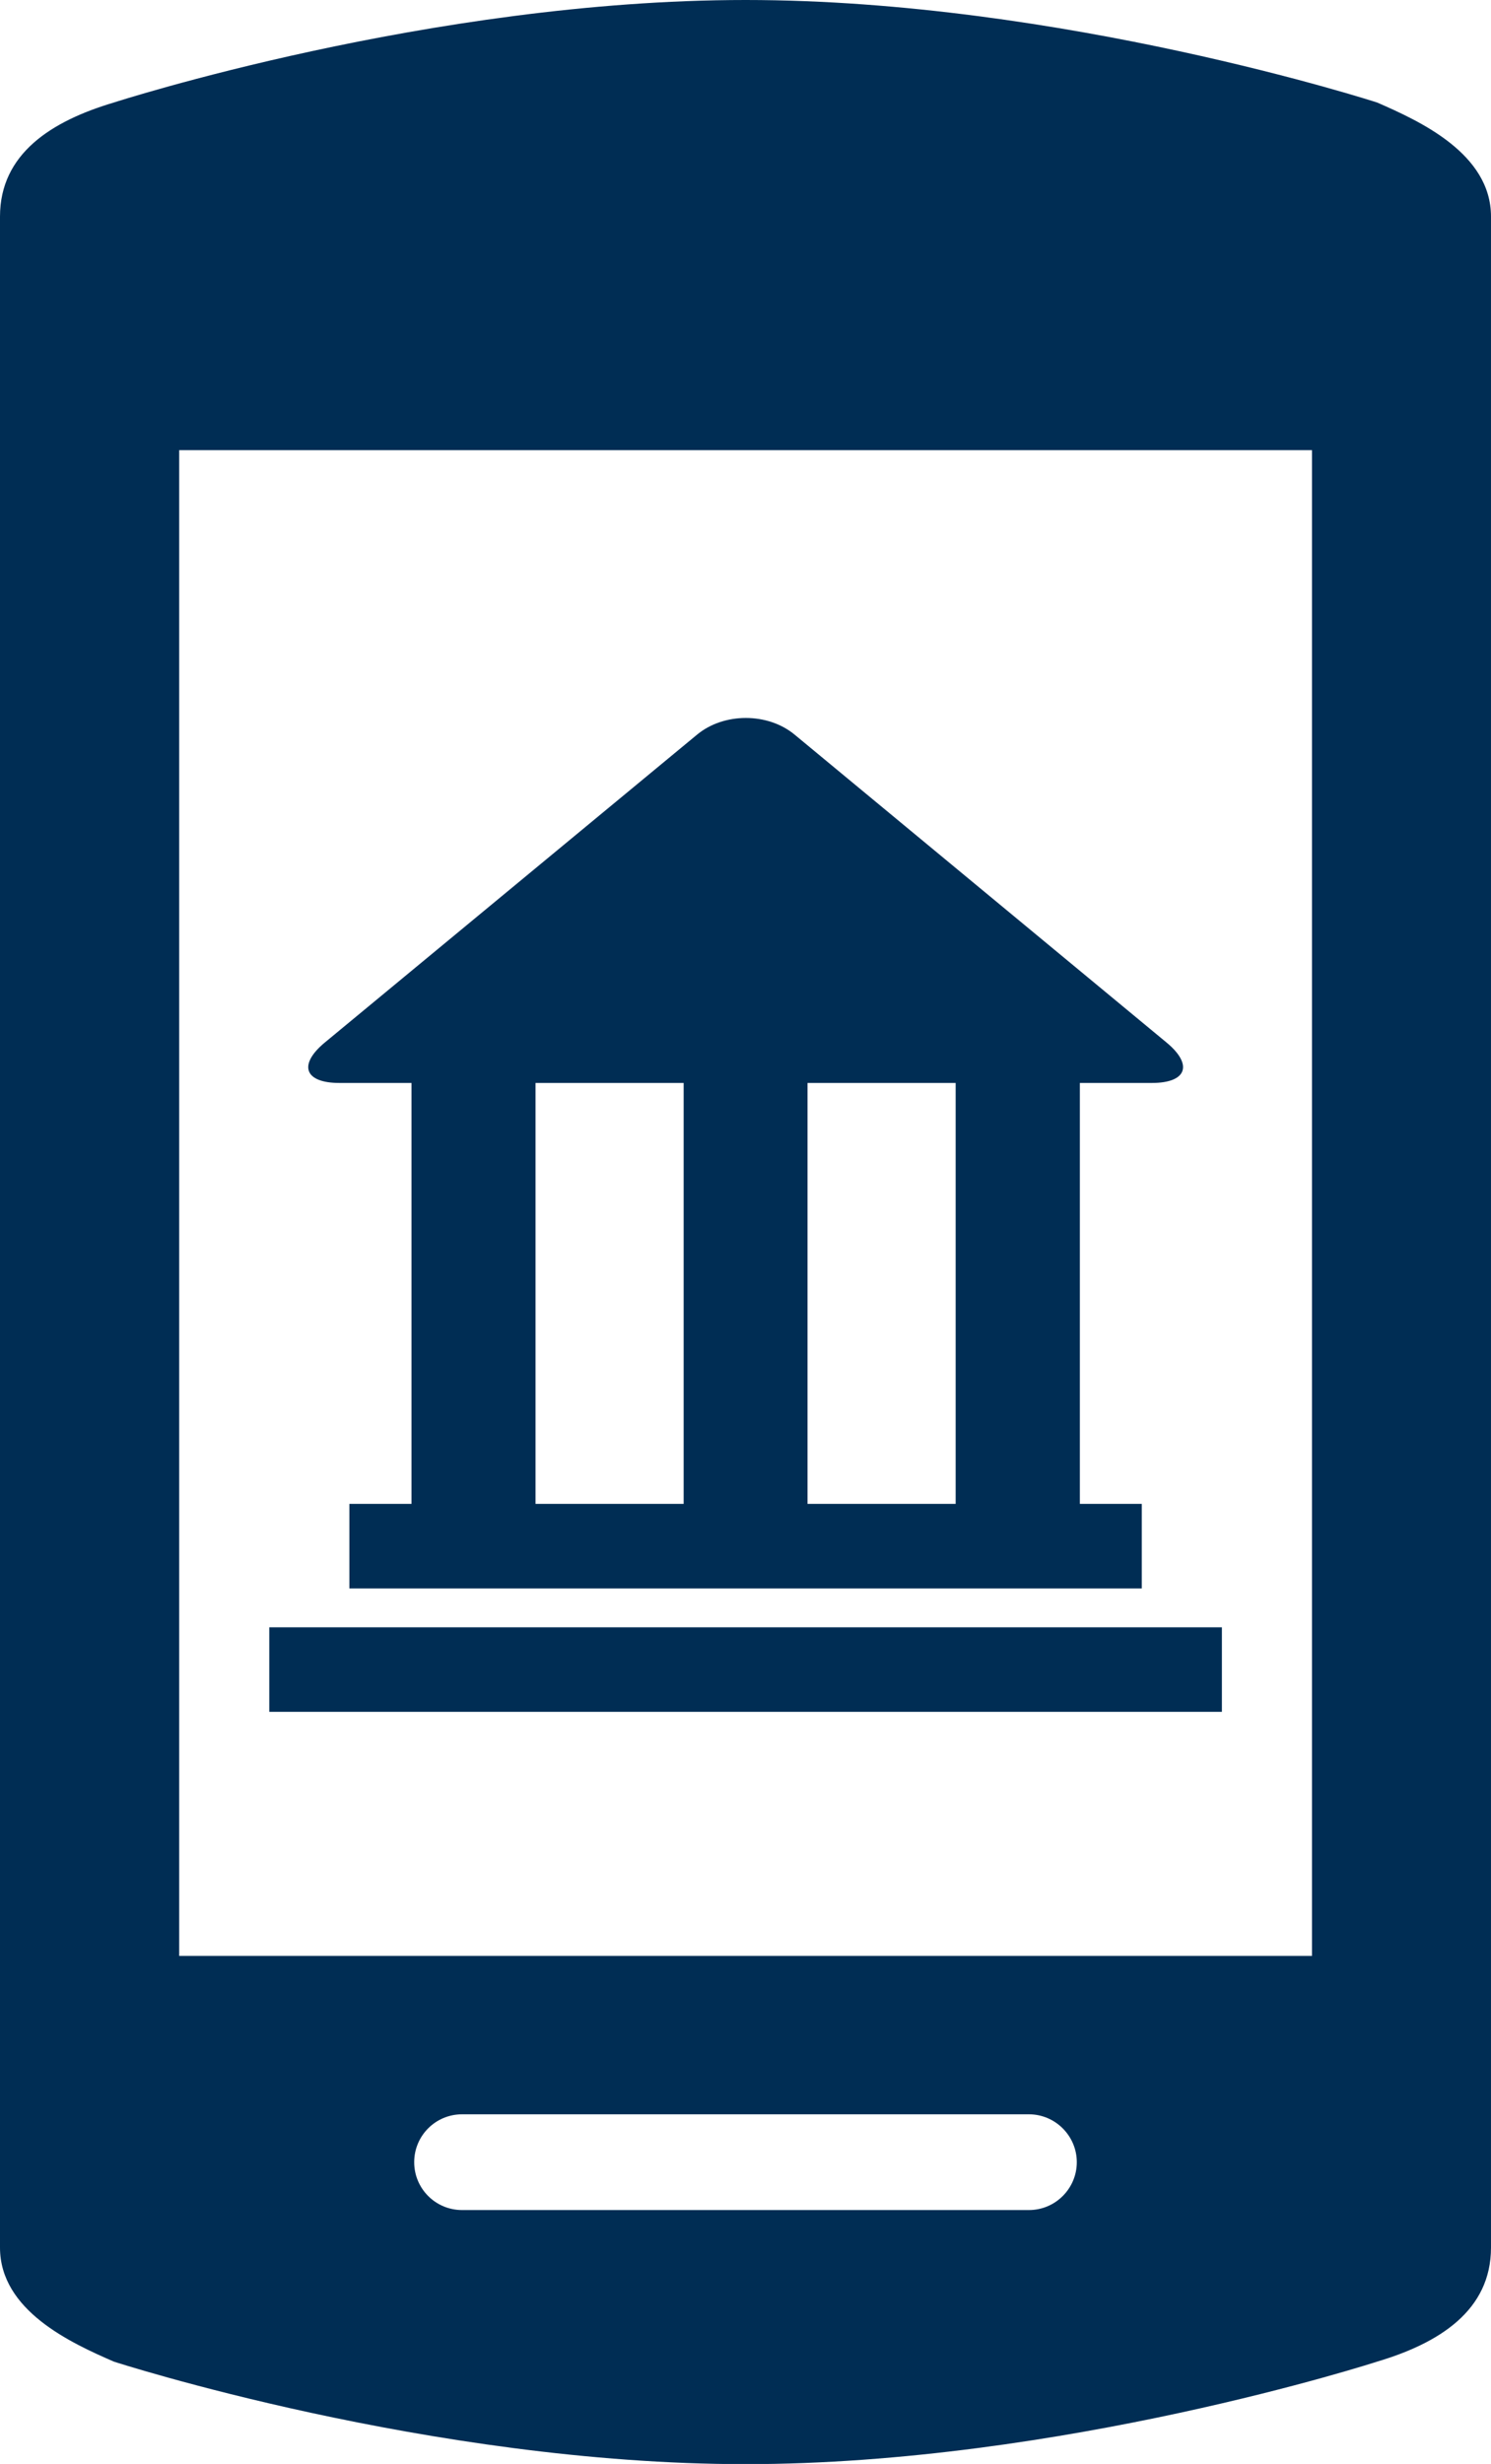 <?xml version="1.0" encoding="UTF-8"?>
<svg id="Layer_1" xmlns="http://www.w3.org/2000/svg" viewBox="0 0 87.87 145.16">
  <defs>
    <style>
      .cls-1 {
        fill: #002d54;
      }
    </style>
  </defs>
  <path class="cls-1" d="M81.16,6.04S62.53,0,43.94,0,6.71,6.04,6.71,6.04C3.04,7.13,0,9.05,0,12.76v119.65c0,3.71,4.18,5.62,6.71,6.72,0,0,18.63,6.04,37.22,6.04s37.23-6.04,37.23-6.04c3.66-1.09,6.71-3.01,6.71-6.72V12.76c0-3.71-4.19-5.62-6.71-6.72ZM60.64,130.2H27.23c-1.56,0-2.82-1.26-2.82-2.82s1.26-2.82,2.82-2.82h33.41c1.55,0,2.82,1.27,2.82,2.82s-1.26,2.82-2.82,2.82ZM77.32,115.23H10.56V26.52h66.76v88.7Z"/>
  <path class="cls-1" d="M19.99,63.8h4.26v24.8h-3.66v4.98h46.7v-4.98h-3.65v-24.8h4.25c2.05,0,2.44-1.07.86-2.38l-21.92-18.14c-1.58-1.31-4.17-1.31-5.75,0l-21.94,18.14c-1.58,1.31-1.2,2.38.86,2.38ZM56.32,63.8v24.8h-8.73v-24.8h8.73ZM40.29,63.8v24.8h-8.73v-24.8h8.73Z"/>
  <rect class="cls-1" x="15.87" y="95.87" width="56.14" height="4.98"/>
</svg>